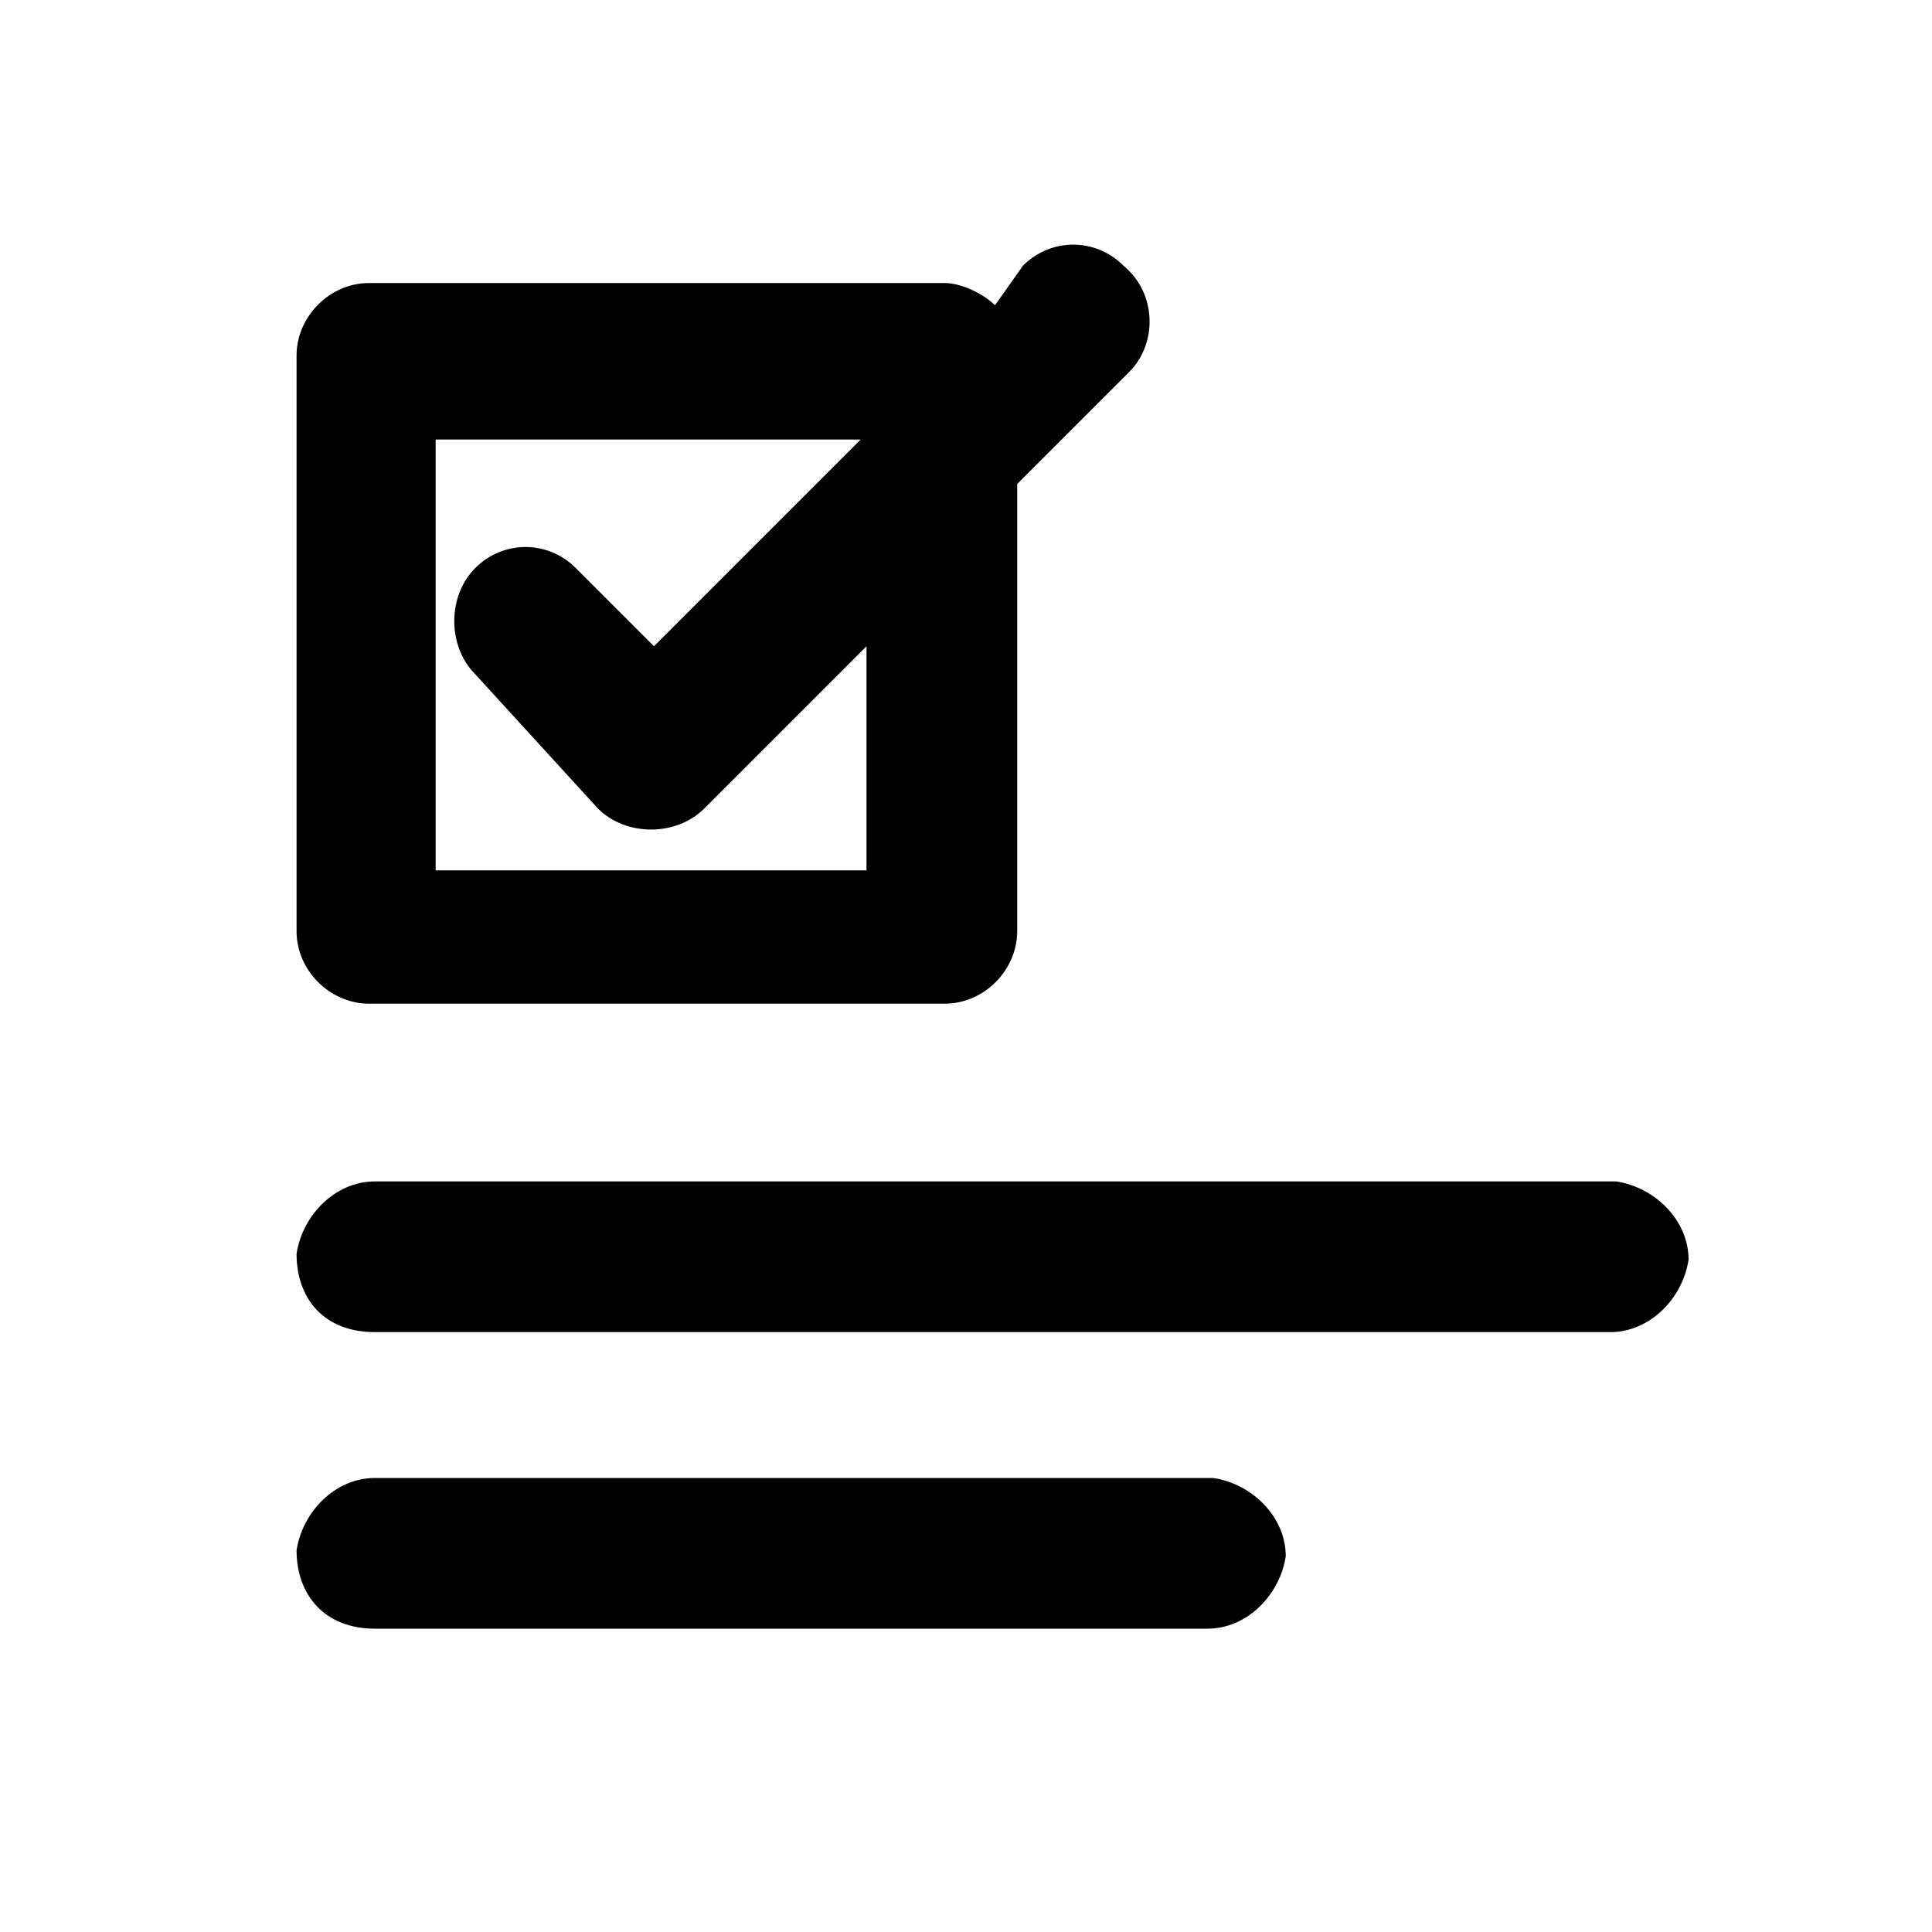 <?xml version="1.0" encoding="UTF-8"?> <!-- Generator: Adobe Illustrator 24.0.1, SVG Export Plug-In . SVG Version: 6.00 Build 0) --> <svg xmlns="http://www.w3.org/2000/svg" xmlns:xlink="http://www.w3.org/1999/xlink" version="1.1" id="Livello_1" x="0px" y="0px" viewBox="0 0 200 200" style="enable-background:new 0 0 200 200;" xml:space="preserve"> <style type="text/css"> .st0{fill-rule:evenodd;clip-rule:evenodd;fill:#000000;} </style> <title>a</title> <path class="st0" d="M49.2,69.8c-2.9-2.9-2.9-8.1,0-11c2.9-2.9,7.5-2.9,10.4,0l8.1,8.1l21.4-21.4h-44v44.6h44.6V66.9L72.9,83.7 c-2.9,2.9-8.1,2.9-11,0l0,0L49.2,69.8L49.2,69.8z M103,31.6c-1.2-1.2-3.5-2.3-5.2-2.3H38.2c-4.1,0-7.5,3.5-7.5,7.5l0,0v59.6 c0,4.1,3.5,7.5,7.5,7.5l0,0h59.6c4.1,0,7.5-3.5,7.5-7.5l0,0V50.1l11.6-11.6c2.9-2.9,2.9-8.1-0.6-11c-2.9-2.9-7.5-2.9-10.4,0 L103,31.6L103,31.6z M38.8,168.6H125c4.1,0,7.5-3.5,8.1-7.5c0-4.1-3.5-7.5-7.5-8.1c0,0,0,0-0.6,0H38.8c-4.1,0-7.5,3.5-8.1,7.5 C30.7,165.1,33.6,168.6,38.8,168.6C38.2,168.6,38.2,168.6,38.8,168.6z M38.8,137.9h127.9c4.1,0,7.5-3.5,8.1-7.5 c0-4.1-3.5-7.5-7.5-8.1c0,0,0,0-0.6,0H38.8c-4.1,0-7.5,3.5-8.1,7.5C30.7,134.5,33.6,137.9,38.8,137.9 C38.2,137.9,38.2,137.9,38.8,137.9z"></path> </svg> 